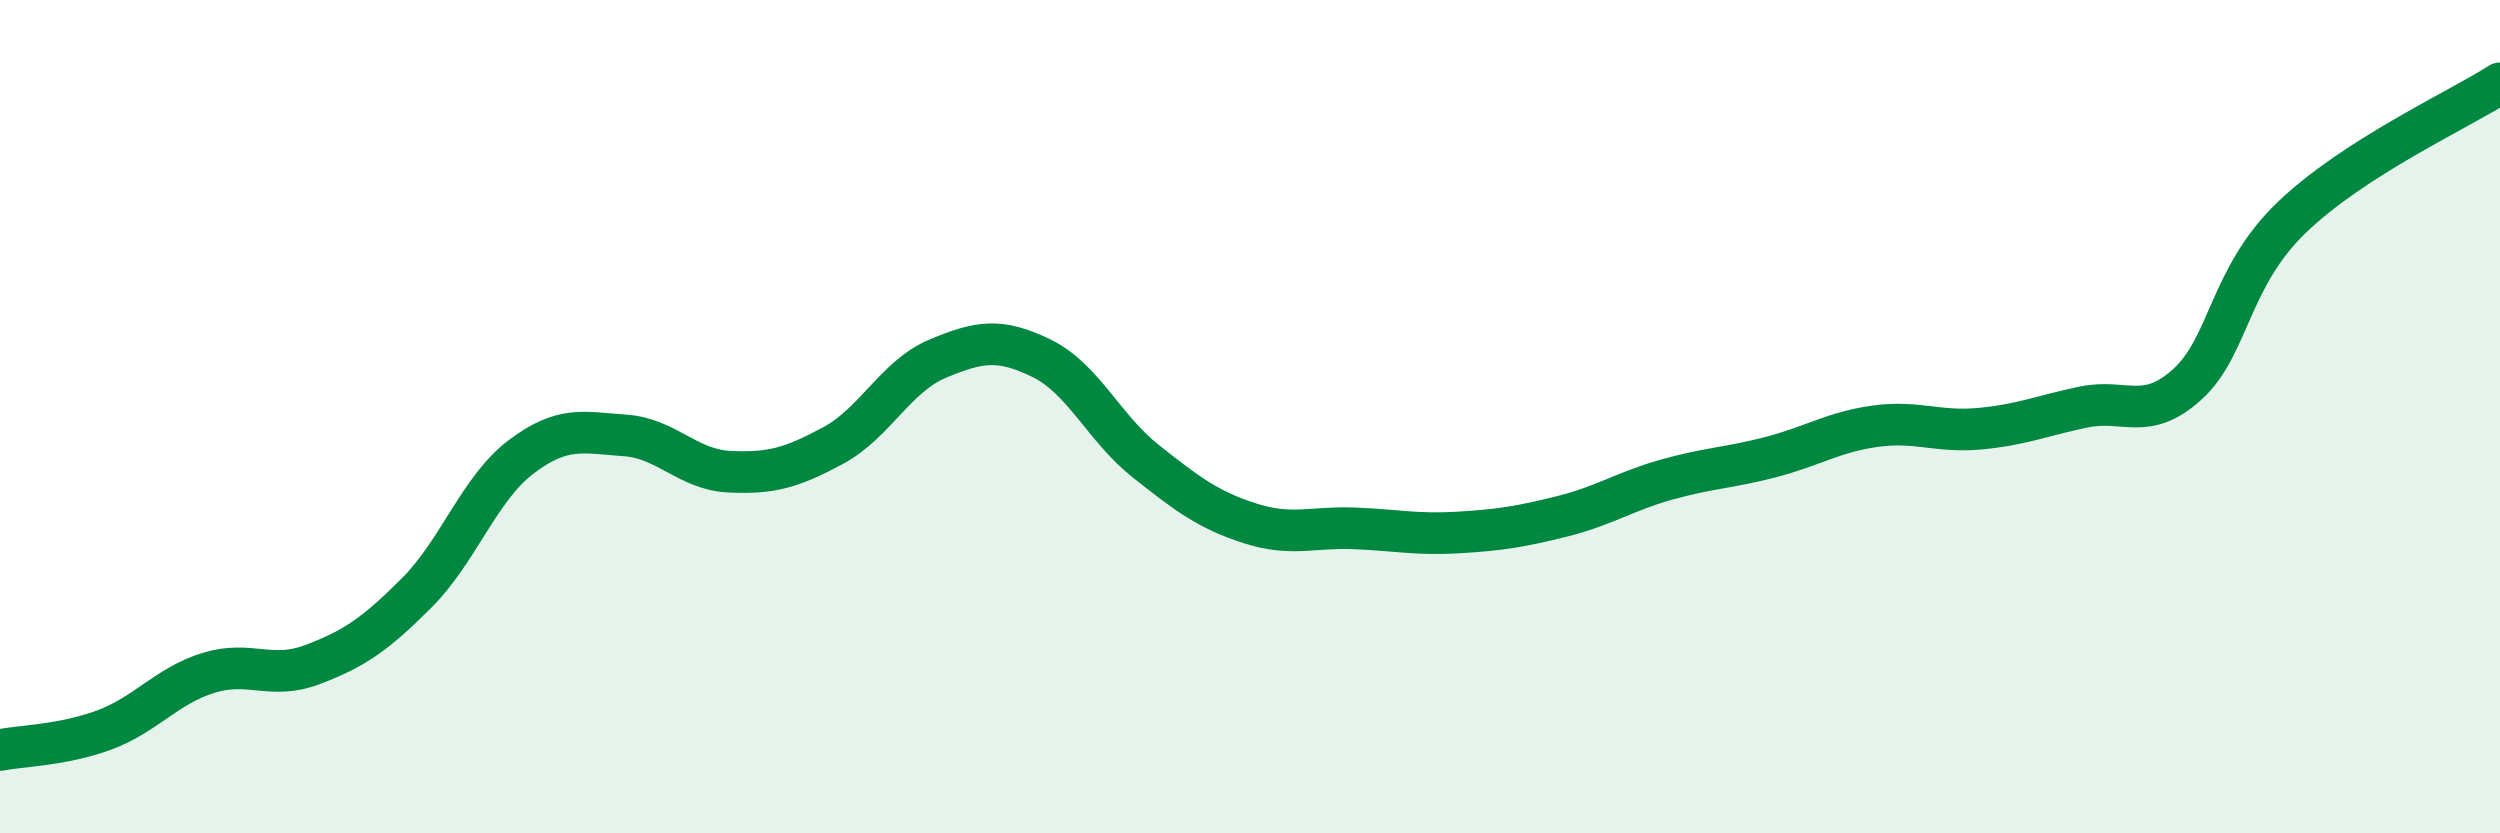 
    <svg width="60" height="20" viewBox="0 0 60 20" xmlns="http://www.w3.org/2000/svg">
      <path
        d="M 0,18 C 0.5,17.9 1.5,17.89 2.5,17.52 C 3.5,17.15 4,16.46 5,16.15 C 6,15.84 6.5,16.33 7.5,15.95 C 8.5,15.57 9,15.23 10,14.23 C 11,13.23 11.5,11.73 12.5,10.97 C 13.5,10.21 14,10.38 15,10.45 C 16,10.52 16.5,11.27 17.5,11.32 C 18.5,11.37 19,11.23 20,10.69 C 21,10.15 21.5,9.03 22.5,8.61 C 23.5,8.19 24,8.11 25,8.6 C 26,9.09 26.5,10.28 27.5,11.07 C 28.5,11.86 29,12.24 30,12.56 C 31,12.88 31.5,12.64 32.5,12.68 C 33.5,12.72 34,12.84 35,12.78 C 36,12.72 36.5,12.64 37.5,12.39 C 38.5,12.14 39,11.79 40,11.51 C 41,11.23 41.5,11.23 42.5,10.97 C 43.5,10.71 44,10.37 45,10.23 C 46,10.09 46.5,10.38 47.5,10.29 C 48.5,10.2 49,9.98 50,9.77 C 51,9.56 51.5,10.13 52.5,9.22 C 53.5,8.31 53.5,6.66 55,5.22 C 56.5,3.78 59,2.64 60,2L60 20L0 20Z"
        fill="#008740"
        opacity="0.1"
        stroke-linecap="round"
        stroke-linejoin="round"
      />
      <path
        d="M 0,18 C 0.5,17.9 1.5,17.89 2.5,17.52 C 3.5,17.15 4,16.46 5,16.15 C 6,15.84 6.5,16.33 7.5,15.95 C 8.5,15.57 9,15.23 10,14.23 C 11,13.23 11.5,11.73 12.5,10.97 C 13.5,10.21 14,10.38 15,10.45 C 16,10.52 16.5,11.27 17.5,11.32 C 18.5,11.37 19,11.23 20,10.69 C 21,10.15 21.5,9.03 22.5,8.61 C 23.5,8.19 24,8.11 25,8.6 C 26,9.09 26.5,10.28 27.5,11.07 C 28.5,11.86 29,12.24 30,12.56 C 31,12.88 31.5,12.64 32.5,12.68 C 33.5,12.72 34,12.84 35,12.78 C 36,12.72 36.5,12.64 37.5,12.39 C 38.5,12.14 39,11.79 40,11.51 C 41,11.23 41.5,11.23 42.5,10.97 C 43.5,10.71 44,10.37 45,10.23 C 46,10.09 46.5,10.38 47.5,10.29 C 48.5,10.2 49,9.98 50,9.77 C 51,9.56 51.5,10.13 52.5,9.22 C 53.5,8.31 53.5,6.66 55,5.22 C 56.5,3.78 59,2.64 60,2"
        stroke="#008740"
        stroke-width="1"
        fill="none"
        stroke-linecap="round"
        stroke-linejoin="round"
      />
    </svg>
  